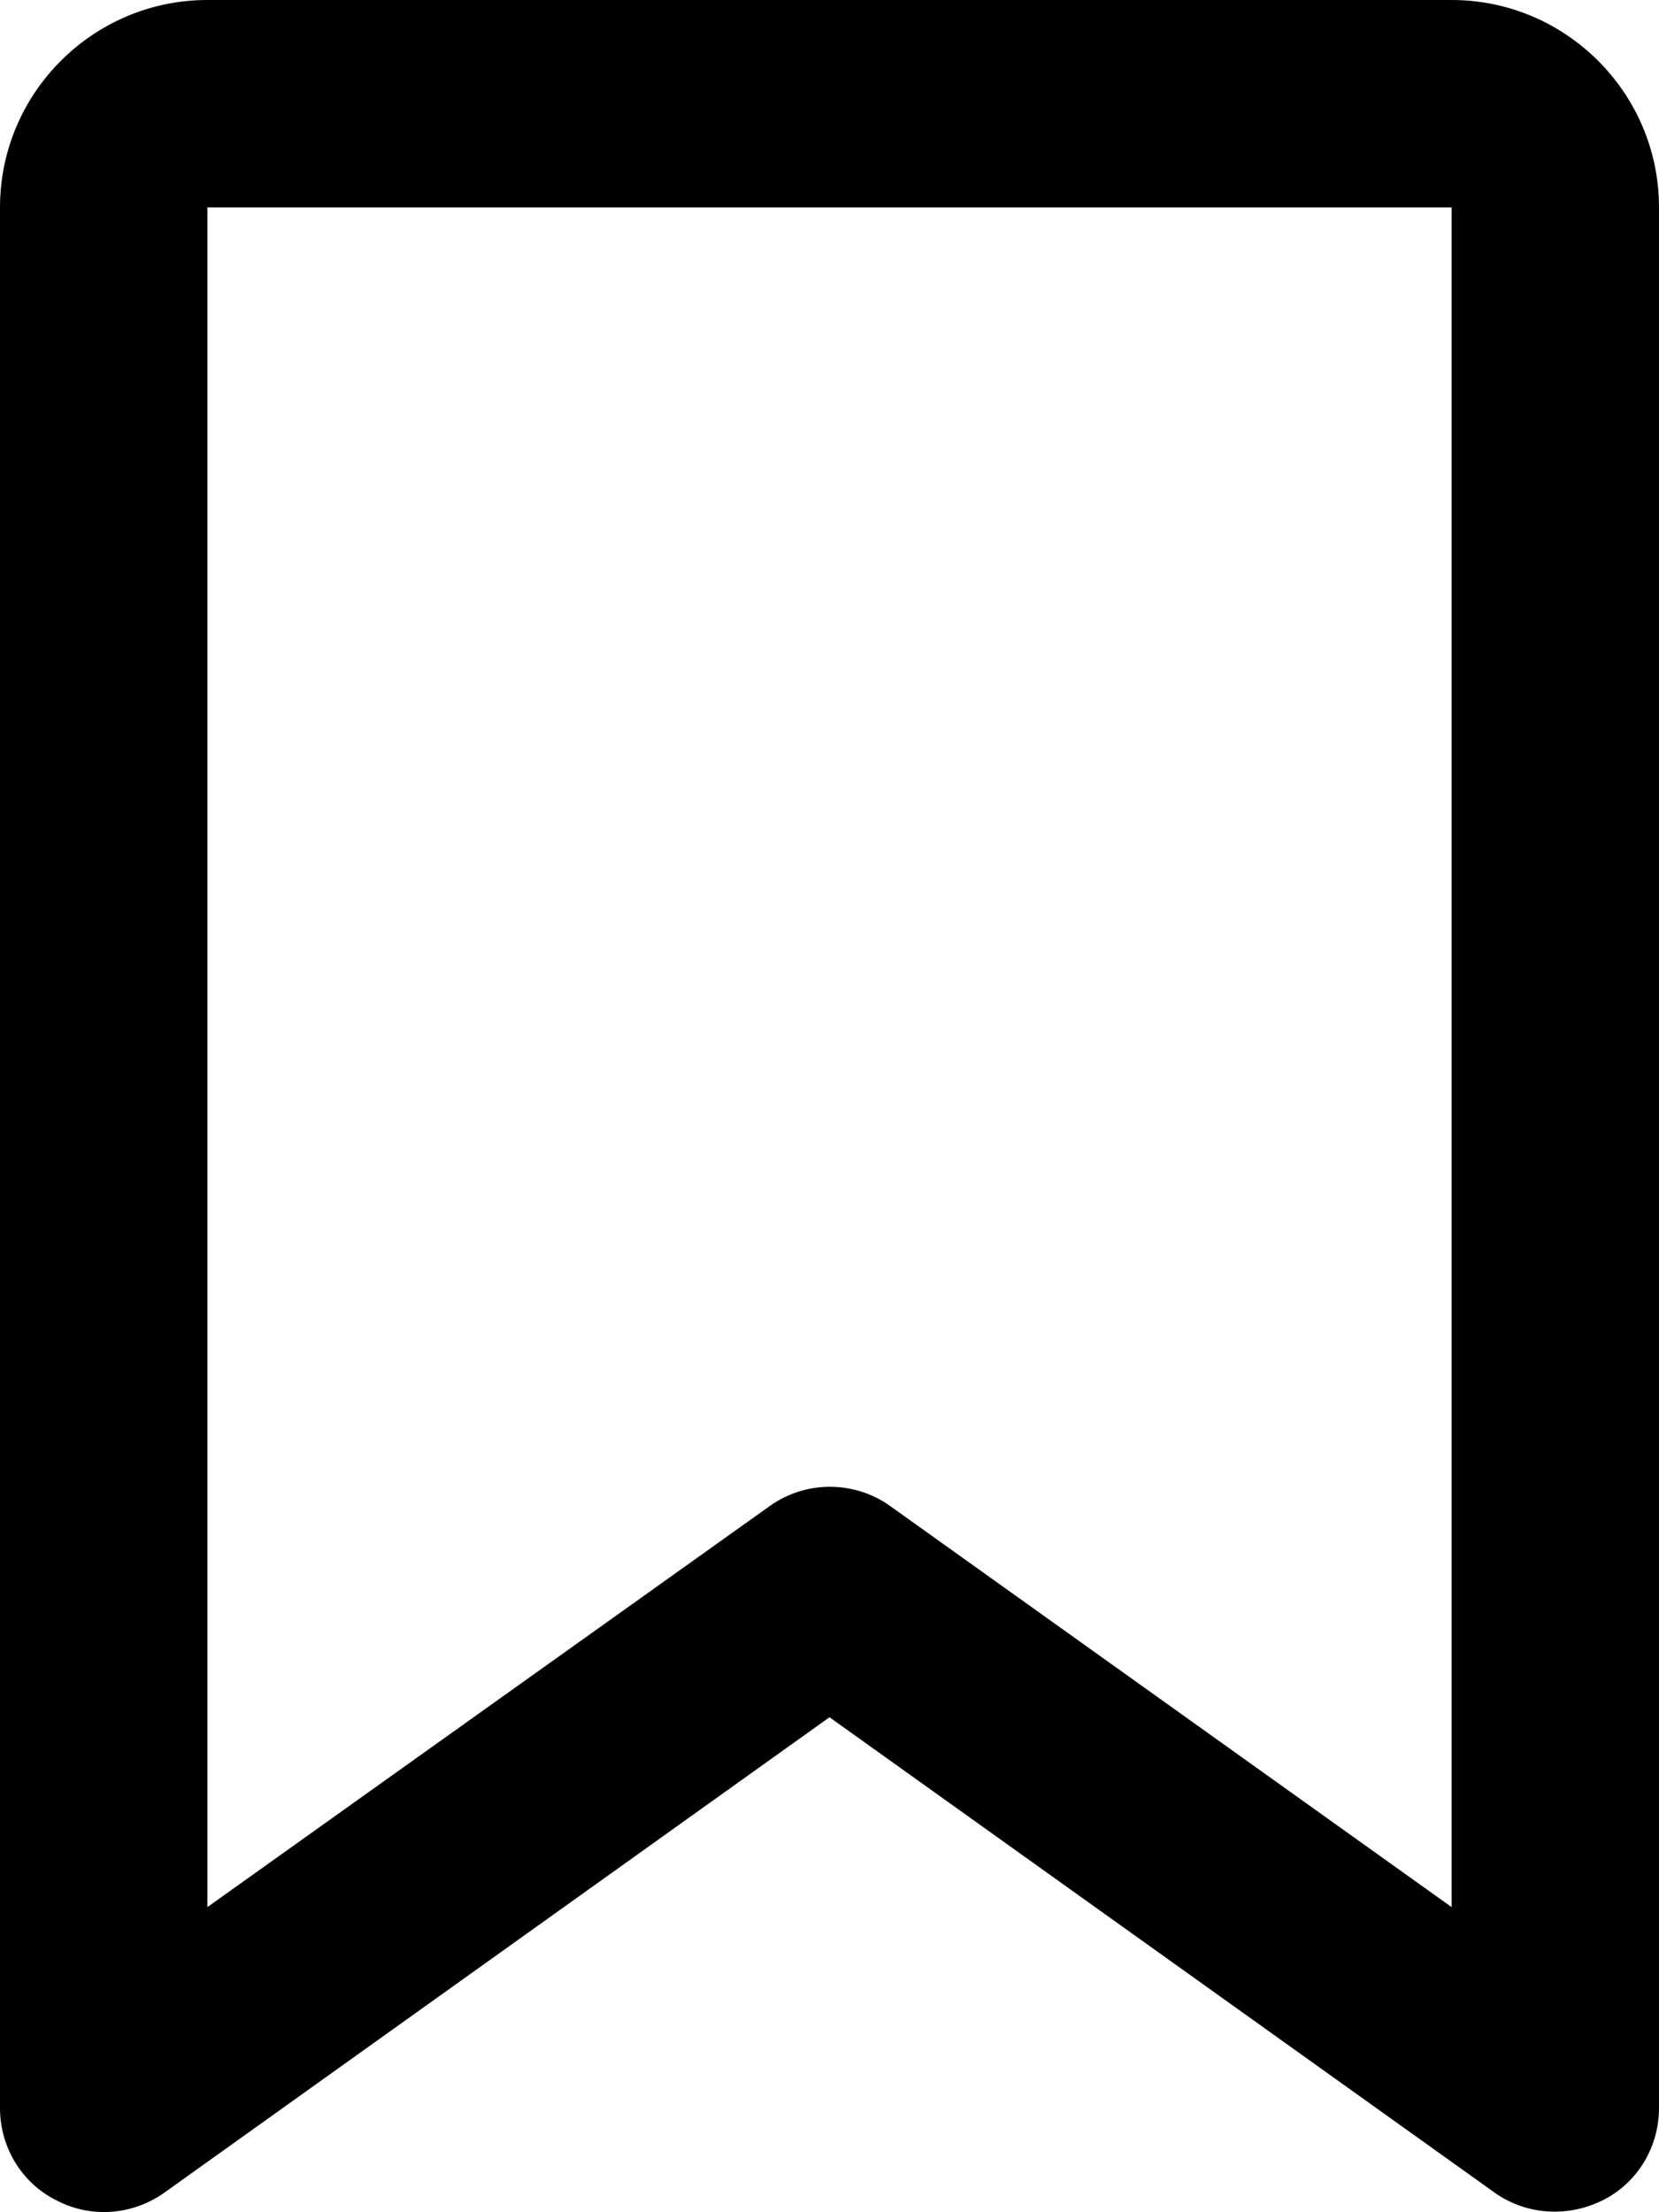 <?xml version="1.0" encoding="UTF-8"?><svg id="Layer_2" xmlns="http://www.w3.org/2000/svg" viewBox="0 0 18 24"><g id="Sub_Category"><path d="M0,2.25C0,1.01,1.01,0,2.25,0v20.69l6.1-4.35c.39-.28.92-.28,1.31,0l6.09,4.35V2.25H2.25V0h13.5c1.24,0,2.25,1.01,2.25,2.25v20.62c0,.42-.23.81-.61,1-.38.19-.83.16-1.17-.08l-7.22-5.16-7.22,5.16c-.34.24-.79.28-1.17.08-.38-.19-.61-.58-.61-1V2.25Z"/></g></svg>